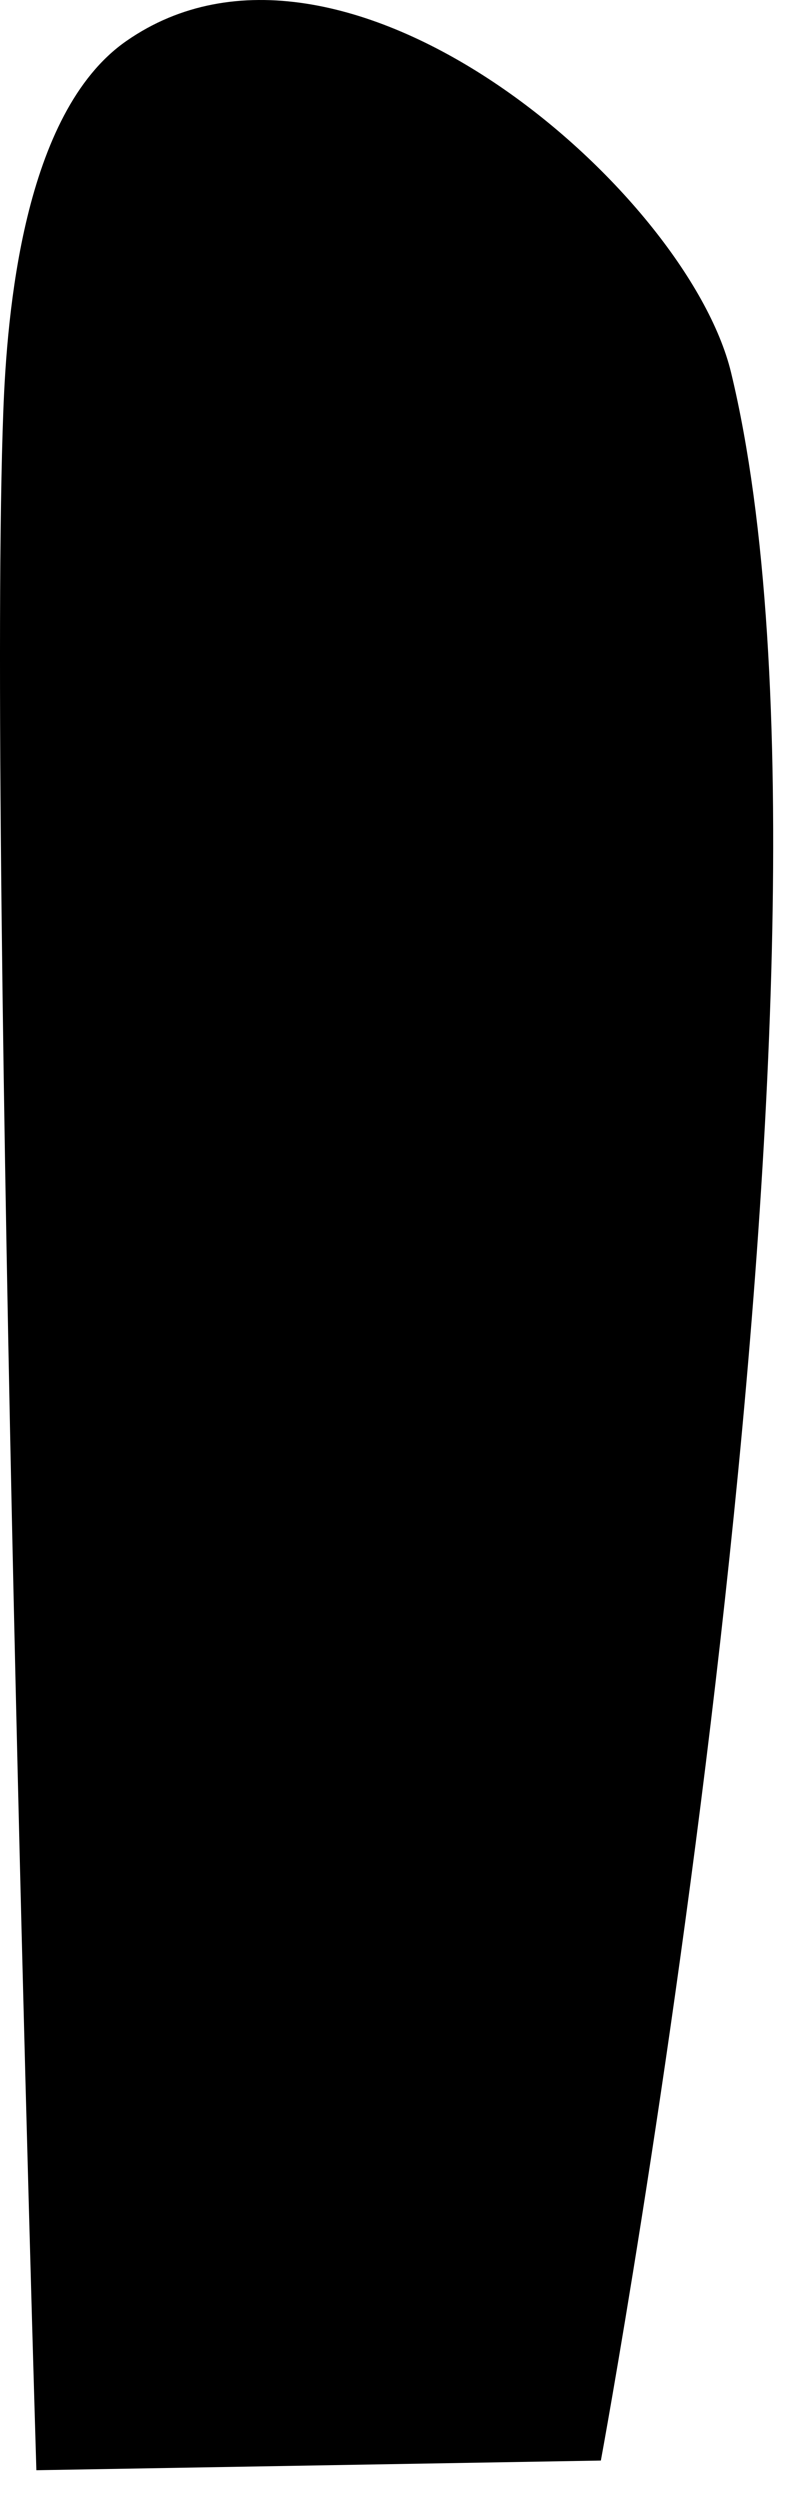 <?xml version="1.0" encoding="utf-8"?>
<svg xmlns="http://www.w3.org/2000/svg" fill="none" height="100%" overflow="visible" preserveAspectRatio="none" style="display: block;" viewBox="0 0 24 75" width="100%">
<path d="M3.788 1.232C0.689 3.389 0.209 9.428 0.1 12.319C-0.392 25.135 1.091 74.102 1.091 74.102L18.026 73.812C18.026 73.812 26.276 29.165 21.932 11.175C20.613 5.724 10.284 -3.298 3.788 1.232Z" fill="black" id="Vector"/>
</svg>